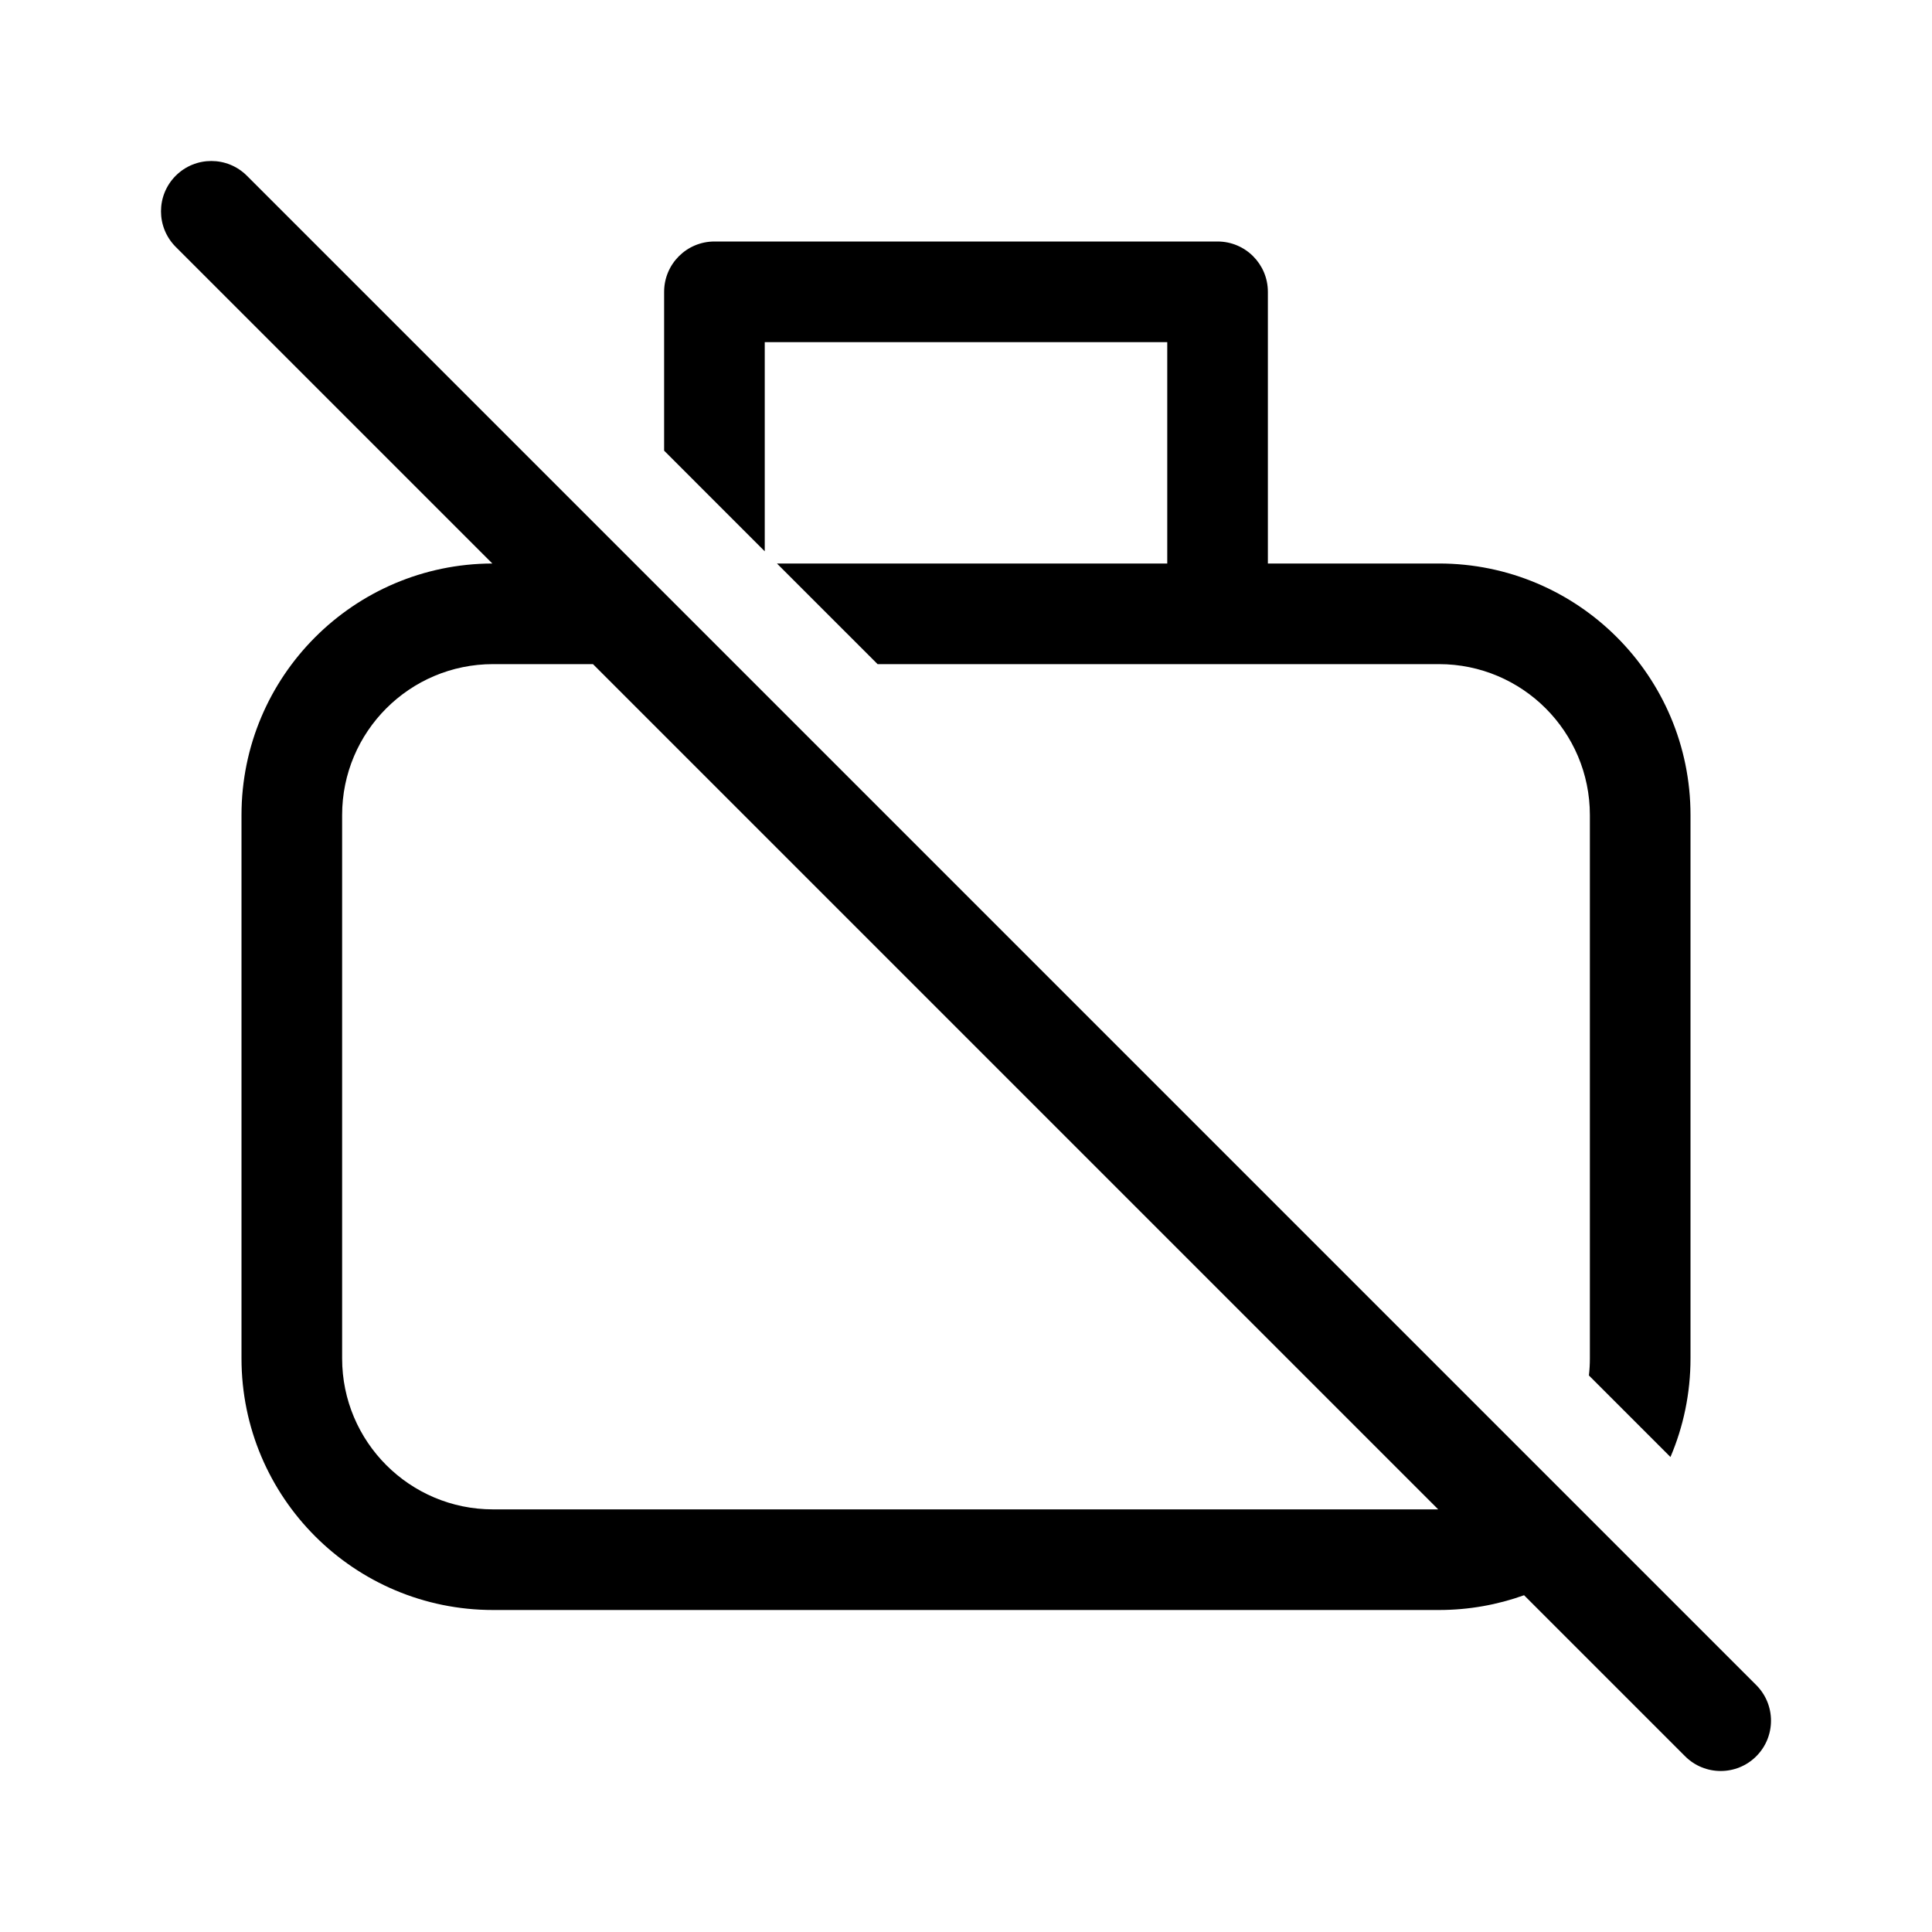 <svg xmlns="http://www.w3.org/2000/svg" viewBox="0 0 48 48" fill="none"><path d="M37.865 39.633L41.866 43.634C42.354 44.122 43.146 44.122 43.634 43.634C44.122 43.146 44.122 42.354 43.634 41.866L6.134 4.366C5.646 3.878 4.854 3.878 4.366 4.366C3.878 4.854 3.878 5.646 4.366 6.134L12.232 14C8.789 14.01 6 16.804 6 20.25V33.75C6 37.202 8.798 40 12.25 40H35.75C36.492 40 37.205 39.87 37.865 39.633ZM35.732 37.5H12.25C10.179 37.5 8.5 35.821 8.5 33.75V20.25C8.5 18.179 10.179 16.5 12.25 16.5H14.732L35.732 37.5ZM39.5 33.75C39.5 33.893 39.492 34.034 39.476 34.173L41.502 36.199C41.823 35.447 42 34.619 42 33.75V20.25C42 16.798 39.202 14 35.75 14H31.5V7.25C31.5 6.56 30.94 6 30.25 6H17.75C17.06 6 16.5 6.56 16.5 7.25V11.197L19 13.697V8.5H29V14H19.303L21.803 16.5H35.75C37.821 16.5 39.5 18.179 39.5 20.25V33.75Z" fill="currentColor"/></svg>